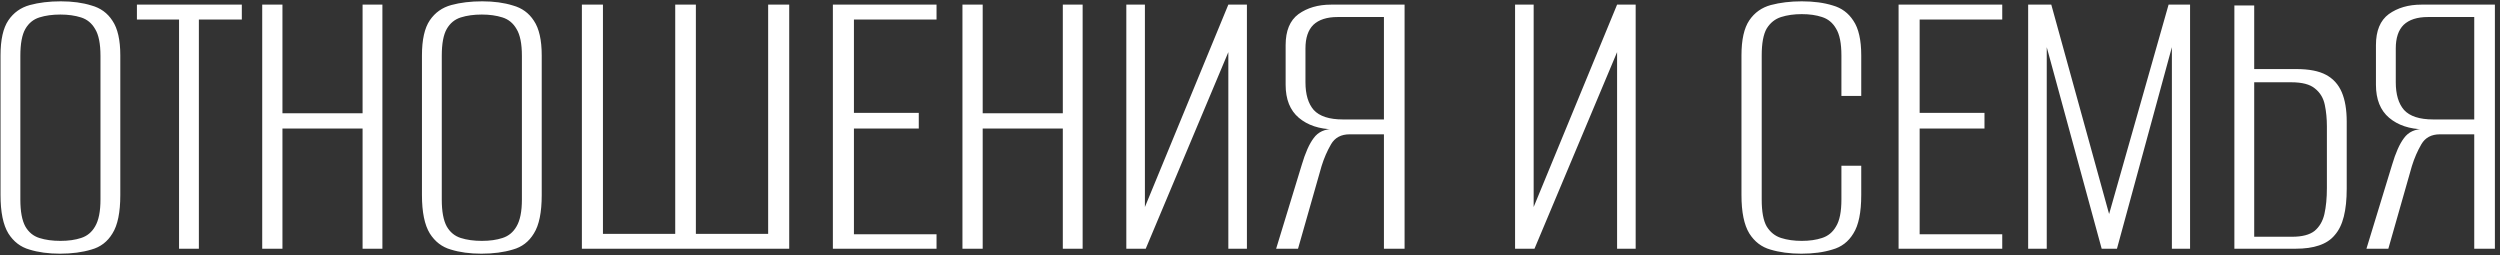 <?xml version="1.0" encoding="UTF-8"?> <svg xmlns="http://www.w3.org/2000/svg" width="392" height="40" viewBox="0 0 392 40" fill="none"><rect x="0" y="0" width="392" height="40" fill="#333333" stroke="none"/><path d="M9.409 39.777C7.595 39.777 5.998 39.561 4.616 39.13C3.235 38.741 2.134 37.899 1.313 36.604C0.493 35.266 0.083 33.258 0.083 30.581V8.692C0.083 6.231 0.493 4.396 1.313 3.187C2.134 1.978 3.256 1.18 4.681 0.791C6.106 0.403 7.725 0.208 9.538 0.208C11.351 0.208 12.949 0.424 14.33 0.856C15.755 1.244 16.856 2.043 17.633 3.252C18.453 4.461 18.864 6.274 18.864 8.692V30.581C18.864 33.301 18.453 35.309 17.633 36.604C16.856 37.899 15.755 38.741 14.33 39.13C12.906 39.561 11.265 39.777 9.409 39.777ZM9.473 37.77C10.725 37.77 11.805 37.618 12.711 37.316C13.661 37.014 14.395 36.41 14.913 35.503C15.474 34.553 15.755 33.15 15.755 31.294V8.757C15.755 6.857 15.474 5.454 14.913 4.547C14.395 3.641 13.661 3.036 12.711 2.734C11.761 2.432 10.682 2.281 9.473 2.281C8.221 2.281 7.12 2.432 6.17 2.734C5.221 3.036 4.487 3.641 3.969 4.547C3.451 5.454 3.191 6.857 3.191 8.757V31.294C3.191 33.15 3.451 34.553 3.969 35.503C4.487 36.41 5.221 37.014 6.17 37.316C7.12 37.618 8.221 37.77 9.473 37.77ZM28.074 39V3.058H21.469V0.726H37.918V3.058H31.183V39H28.074ZM41.115 39V0.726H44.288V17.759H56.852V0.726H59.96V39H56.852V20.155H44.288V39H41.115ZM75.487 39.777C73.674 39.777 72.076 39.561 70.695 39.13C69.313 38.741 68.213 37.899 67.392 36.604C66.572 35.266 66.162 33.258 66.162 30.581V8.692C66.162 6.231 66.572 4.396 67.392 3.187C68.213 1.978 69.335 1.18 70.76 0.791C72.184 0.403 73.803 0.208 75.617 0.208C77.43 0.208 79.028 0.424 80.409 0.856C81.834 1.244 82.935 2.043 83.712 3.252C84.532 4.461 84.942 6.274 84.942 8.692V30.581C84.942 33.301 84.532 35.309 83.712 36.604C82.935 37.899 81.834 38.741 80.409 39.13C78.984 39.561 77.344 39.777 75.487 39.777ZM75.552 37.77C76.804 37.77 77.883 37.618 78.79 37.316C79.74 37.014 80.474 36.41 80.992 35.503C81.553 34.553 81.834 33.15 81.834 31.294V8.757C81.834 6.857 81.553 5.454 80.992 4.547C80.474 3.641 79.74 3.036 78.79 2.734C77.84 2.432 76.761 2.281 75.552 2.281C74.3 2.281 73.199 2.432 72.249 2.734C71.299 3.036 70.566 3.641 70.047 4.547C69.529 5.454 69.27 6.857 69.27 8.757V31.294C69.27 33.15 69.529 34.553 70.047 35.503C70.566 36.41 71.299 37.014 72.249 37.316C73.199 37.618 74.3 37.77 75.552 37.77ZM91.239 39V0.726H94.542V36.669H105.875V0.726H109.113V36.669H120.446V0.726H123.749V39H91.239ZM130.594 39V0.726H146.849V3.058H133.896V17.694H144.064V20.155H133.896V36.733H146.849V39H130.594ZM150.912 39V0.726H154.086V17.759H166.649V0.726H169.758V39H166.649V20.155H154.086V39H150.912ZM176.607 39V0.726H179.521V32.459L192.603 0.726H195.517V39H192.603V8.174L179.65 39H176.607ZM220.238 39H217V21.061H211.625C210.287 21.061 209.315 21.579 208.711 22.616C208.106 23.652 207.61 24.796 207.221 26.048L203.53 39H200.098L204.113 25.854C204.674 23.954 205.3 22.551 205.991 21.644C206.682 20.694 207.718 20.219 209.099 20.219V20.284C206.854 20.241 205.041 19.637 203.659 18.471C202.278 17.305 201.587 15.578 201.587 13.29V7.073C201.587 4.828 202.256 3.209 203.595 2.216C204.976 1.223 206.682 0.726 208.711 0.726H220.238V39ZM217 18.73V2.669H209.747C208.063 2.669 206.79 3.079 205.926 3.9C205.106 4.72 204.696 5.95 204.696 7.591V12.901C204.696 14.801 205.127 16.247 205.991 17.24C206.898 18.233 208.43 18.73 210.589 18.73H217ZM237.563 39V0.726H240.477V32.459L253.559 0.726H256.473V39H253.559V8.174L240.607 39H237.563ZM282.453 39.777C280.639 39.777 279.02 39.561 277.596 39.13C276.214 38.741 275.113 37.899 274.293 36.604C273.472 35.266 273.062 33.258 273.062 30.581V8.692C273.062 6.231 273.472 4.396 274.293 3.187C275.113 1.978 276.236 1.18 277.66 0.791C279.128 0.403 280.747 0.208 282.517 0.208C284.374 0.208 285.993 0.424 287.374 0.856C288.756 1.244 289.835 2.043 290.612 3.252C291.433 4.461 291.843 6.274 291.843 8.692V15.039H288.734V8.692C288.734 6.792 288.454 5.389 287.892 4.482C287.374 3.576 286.64 2.971 285.691 2.669C284.784 2.367 283.726 2.216 282.517 2.216C281.308 2.216 280.229 2.367 279.279 2.669C278.329 2.971 277.574 3.576 277.013 4.482C276.495 5.389 276.236 6.792 276.236 8.692V31.294C276.236 33.193 276.495 34.596 277.013 35.503C277.574 36.41 278.329 37.014 279.279 37.316C280.229 37.618 281.308 37.77 282.517 37.77C283.726 37.77 284.784 37.618 285.691 37.316C286.64 37.014 287.374 36.41 287.892 35.503C288.454 34.596 288.734 33.193 288.734 31.294V25.983H291.843V30.581C291.843 33.301 291.433 35.309 290.612 36.604C289.835 37.899 288.734 38.741 287.31 39.13C285.928 39.561 284.309 39.777 282.453 39.777ZM297.697 39V0.726H313.952V3.058H301V17.694H311.167V20.155H301V36.733H313.952V39H297.697ZM318.015 39V0.726H321.642L330.708 33.56L340.034 0.726H343.402V39H340.552V7.397L331.939 39H329.543L320.93 7.397V39H318.015ZM350.35 39V0.856H353.459V10.829H360.064C362.05 10.829 363.605 11.131 364.727 11.736C365.85 12.34 366.67 13.247 367.188 14.456C367.706 15.665 367.965 17.197 367.965 19.054V29.61C367.965 31.294 367.814 32.74 367.512 33.949C367.21 35.157 366.735 36.129 366.087 36.863C365.483 37.597 364.662 38.136 363.626 38.482C362.633 38.827 361.403 39 359.935 39H350.35ZM353.459 37.122H359.417C360.971 37.122 362.137 36.82 362.914 36.215C363.691 35.568 364.209 34.683 364.468 33.56C364.727 32.394 364.857 31.034 364.857 29.48V19.831C364.857 18.622 364.749 17.499 364.533 16.463C364.317 15.384 363.799 14.52 362.979 13.873C362.201 13.225 360.971 12.901 359.287 12.901H353.459V37.122ZM391.199 39H387.961V21.061H382.586C381.248 21.061 380.276 21.579 379.672 22.616C379.067 23.652 378.571 24.796 378.182 26.048L374.491 39H371.058L375.074 25.854C375.635 23.954 376.261 22.551 376.952 21.644C377.643 20.694 378.679 20.219 380.06 20.219V20.284C377.815 20.241 376.002 19.637 374.62 18.471C373.239 17.305 372.548 15.578 372.548 13.29V7.073C372.548 4.828 373.217 3.209 374.556 2.216C375.937 1.223 377.643 0.726 379.672 0.726H391.199V39ZM387.961 18.73V2.669H380.708C379.024 2.669 377.75 3.079 376.887 3.9C376.067 4.72 375.657 5.95 375.657 7.591V12.901C375.657 14.801 376.088 16.247 376.952 17.24C377.858 18.233 379.391 18.73 381.55 18.73H387.961Z" fill="white"></path></svg> 